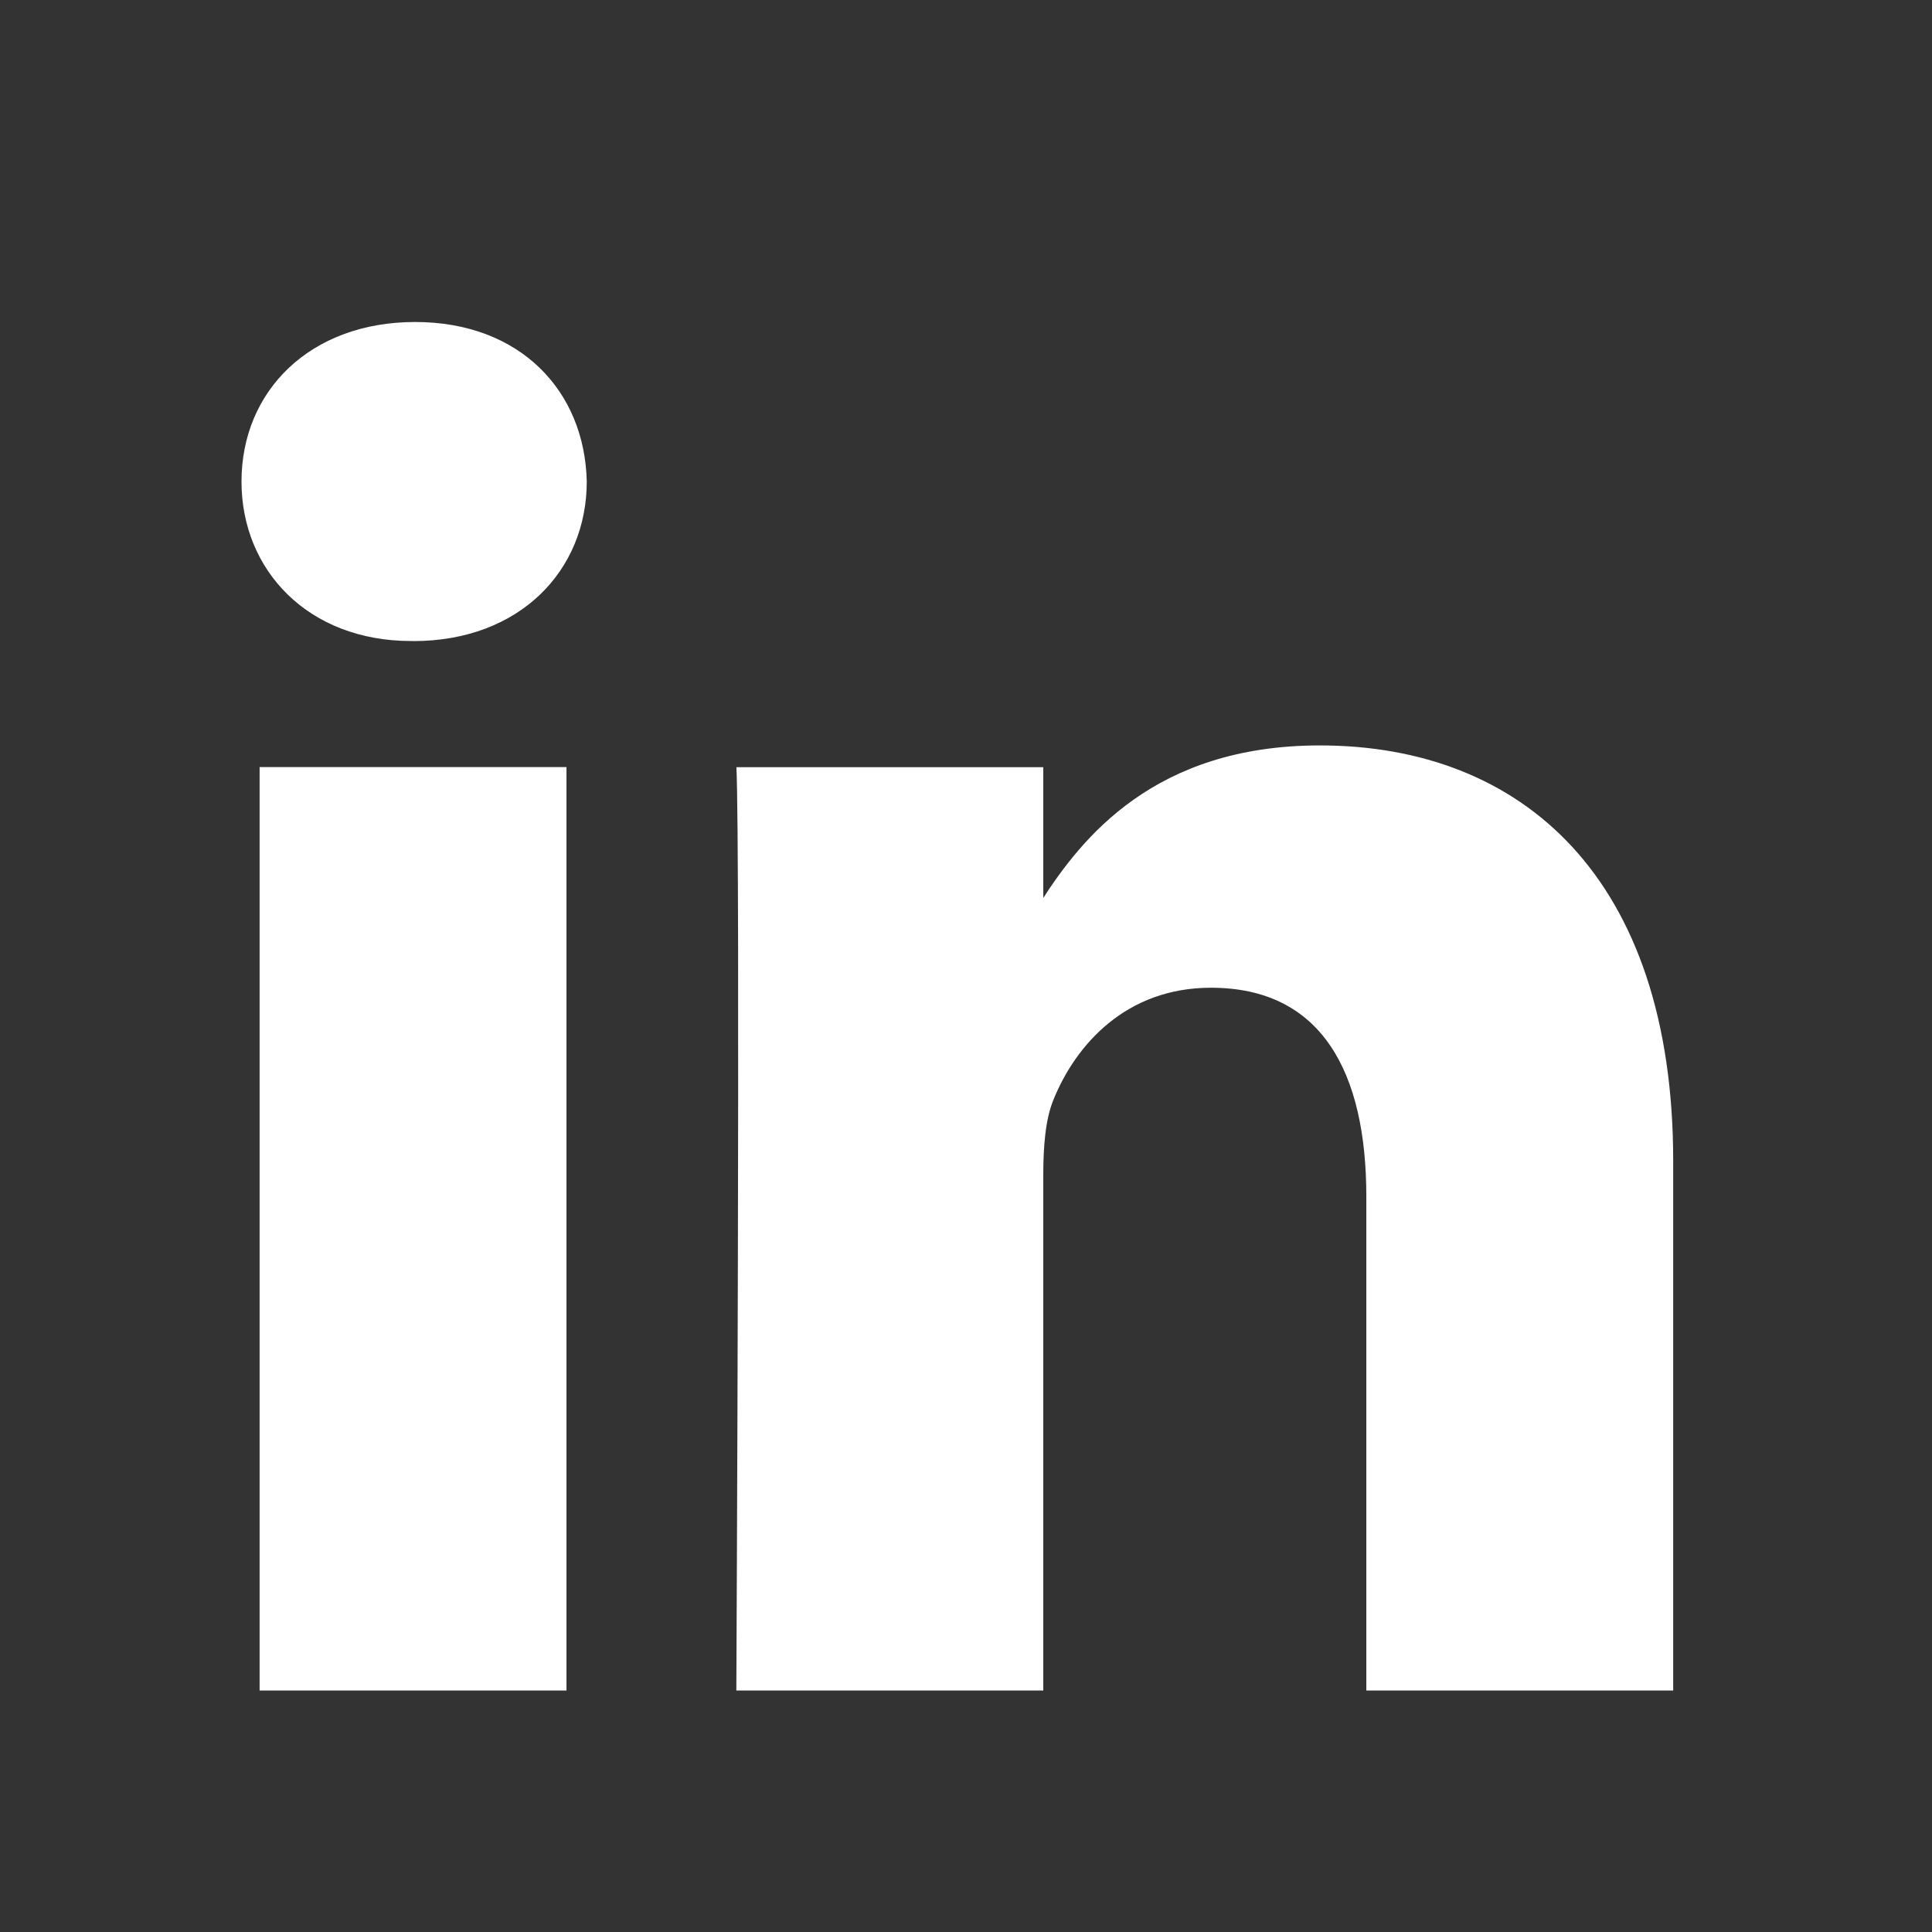 <svg width="24" height="24" viewBox="0 0 24 24" fill="none" xmlns="http://www.w3.org/2000/svg">
<rect x="0" y="0" width="24" height="24" fill="#333333" stroke="none"/>
<path d="M7.037 21V9.529H3.225V21H7.038H7.037ZM5.132 7.964C6.461 7.964 7.289 7.083 7.289 5.982C7.264 4.856 6.461 4 5.157 4C3.852 4 3 4.856 3 5.982C3 7.083 3.827 7.963 5.107 7.963H5.131L5.132 7.964ZM9.148 21H12.96V14.595C12.96 14.252 12.985 13.909 13.085 13.665C13.361 12.979 13.988 12.27 15.042 12.27C16.421 12.27 16.973 13.322 16.973 14.864V21H20.785V14.423C20.785 10.9 18.904 9.26 16.396 9.26C14.34 9.26 13.437 10.41 12.935 11.193H12.96V9.53H9.148C9.198 10.606 9.147 21 9.147 21L9.148 21Z" fill="white"/>
</svg>
